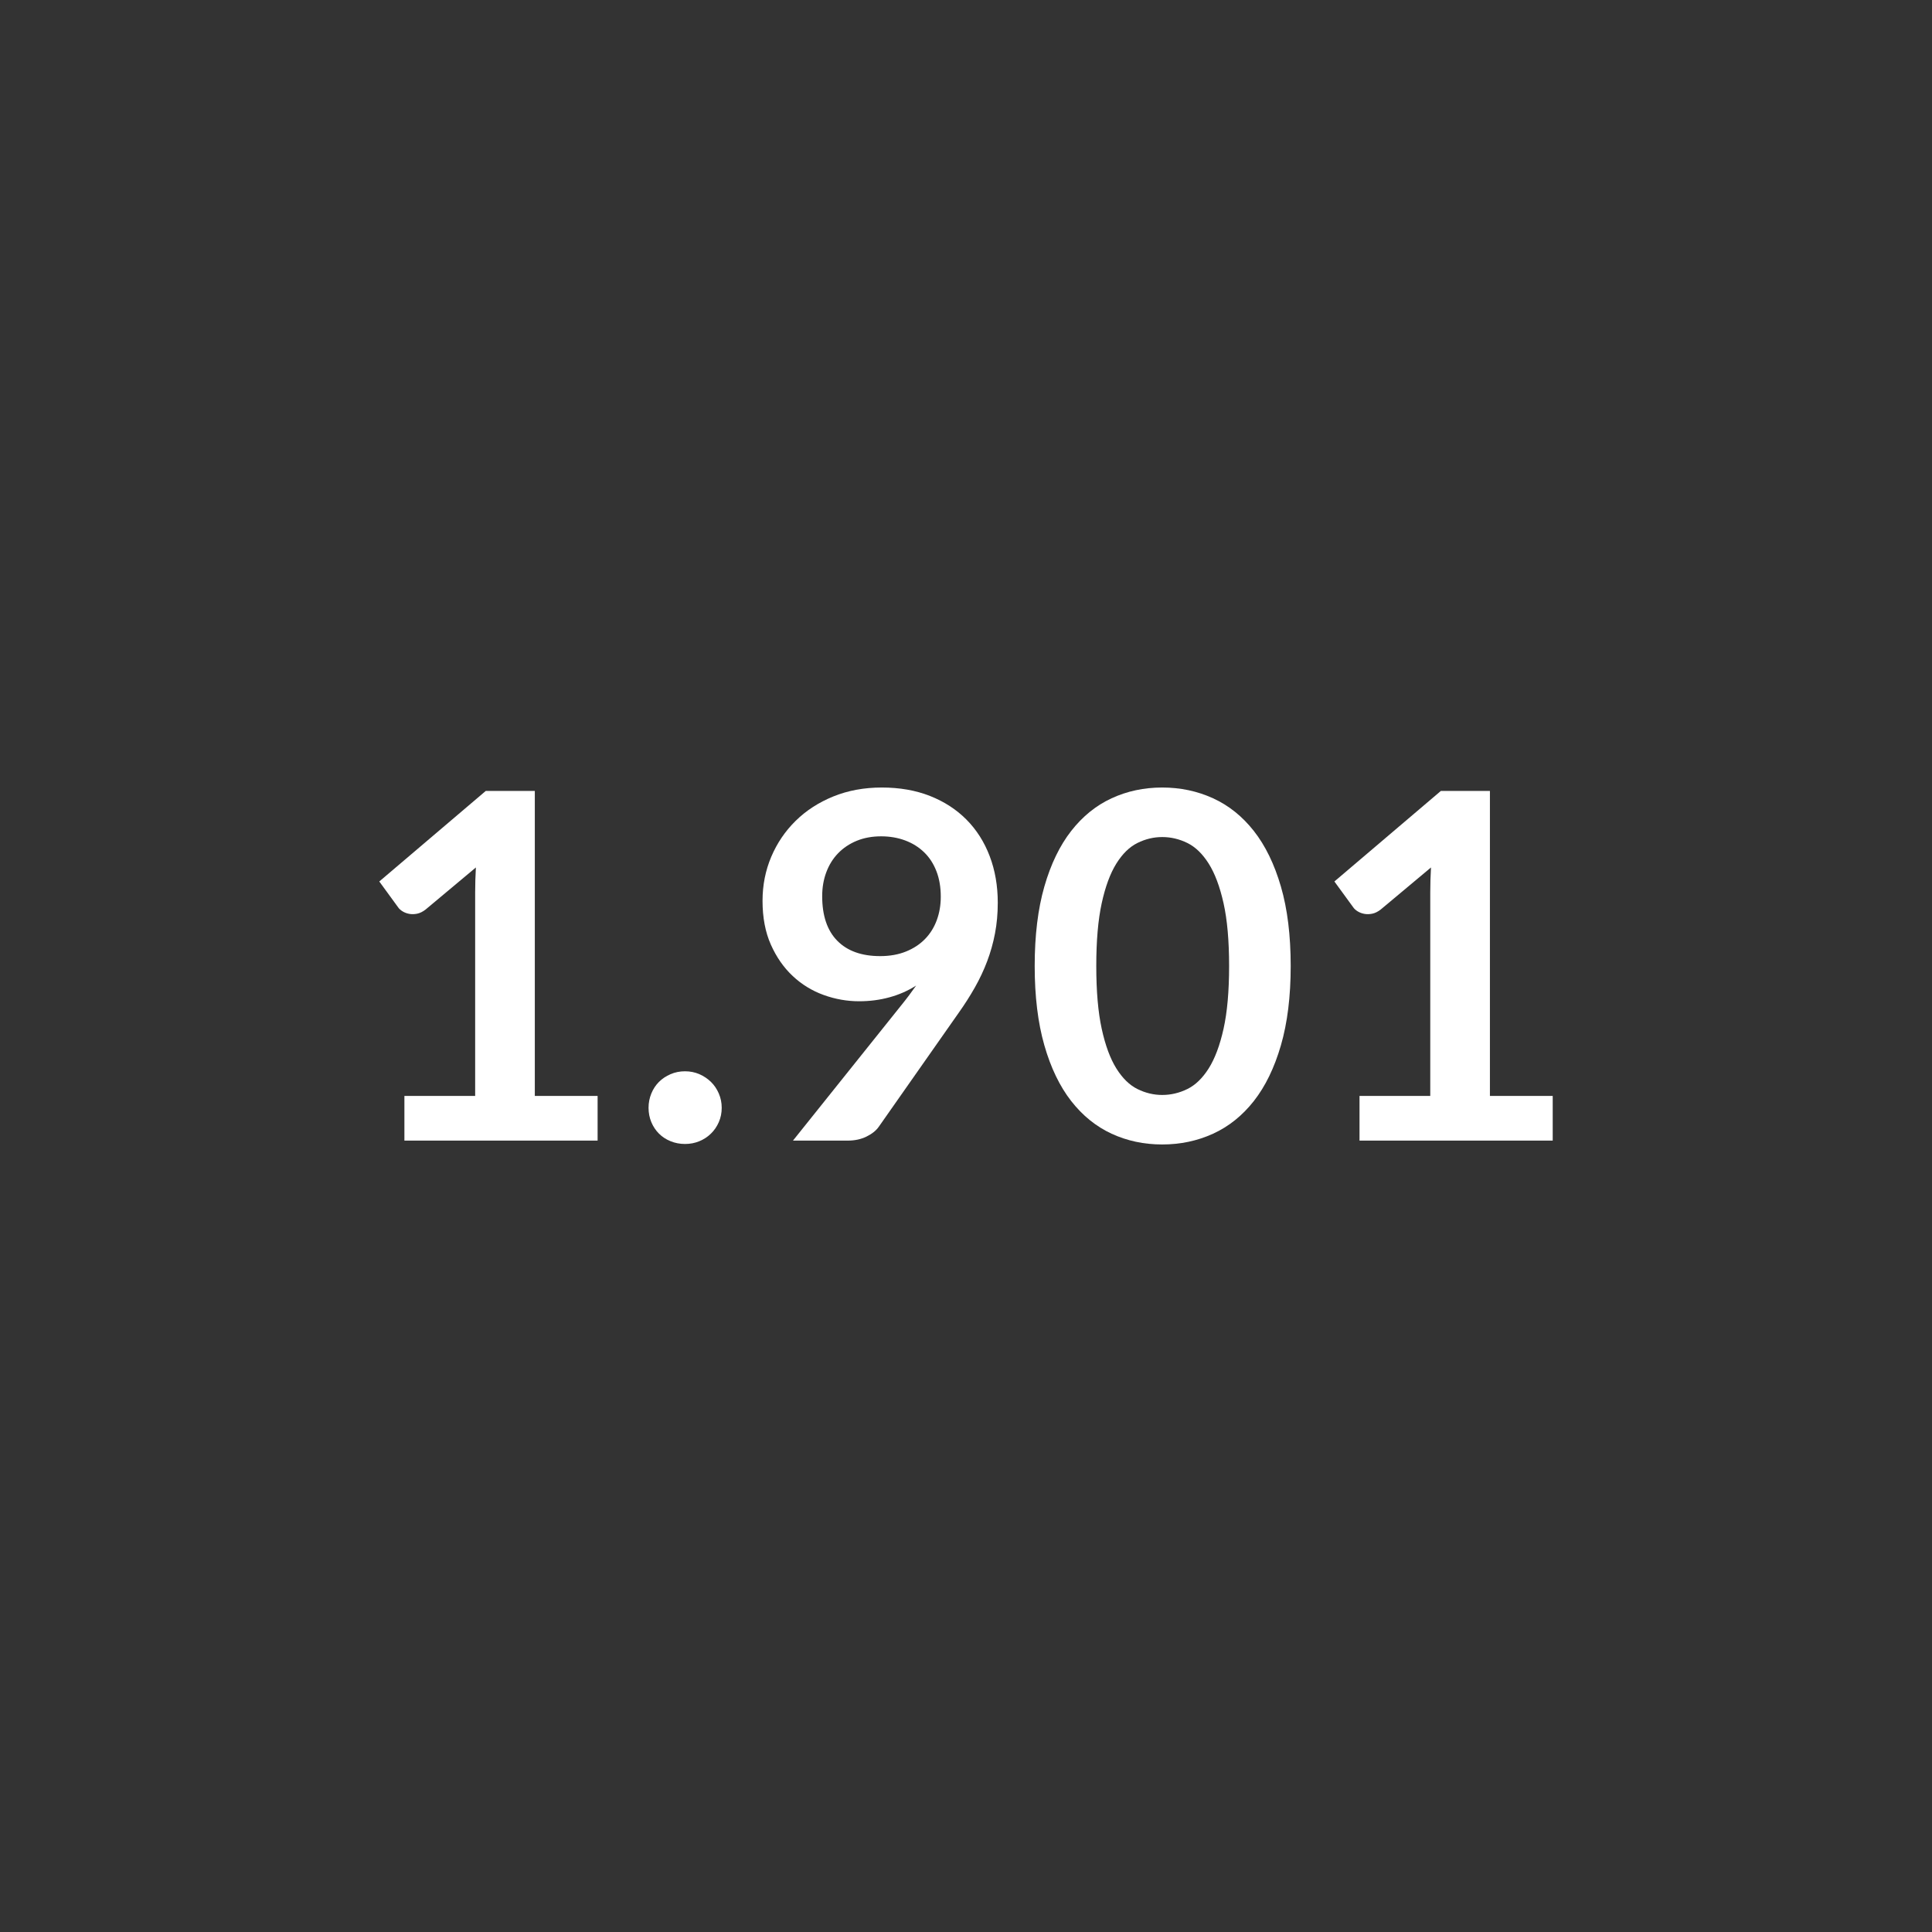 <?xml version="1.0" encoding="utf-8"?>
<!-- Generator: Adobe Illustrator 17.0.0, SVG Export Plug-In . SVG Version: 6.00 Build 0)  -->
<!DOCTYPE svg PUBLIC "-//W3C//DTD SVG 1.1//EN" "http://www.w3.org/Graphics/SVG/1.1/DTD/svg11.dtd">
<svg version="1.1" id="Capa_1" xmlns="http://www.w3.org/2000/svg" xmlns:xlink="http://www.w3.org/1999/xlink" x="0px" y="0px"
	 width="160px" height="160px" viewBox="0 0 160 160" enable-background="new 0 0 160 160" xml:space="preserve">
<rect x="0" y="0" width="160" height="160" fill="#333333" stroke="none"/>
<g>
	<path fill="#FFFFFF" d="M49.491,90.76v3.7h-16v-3.7h5.86V73.9c0-0.667,0.02-1.354,0.06-2.061l-4.16,3.48
		c-0.239,0.187-0.478,0.304-0.71,0.35c-0.233,0.047-0.453,0.05-0.66,0.011c-0.207-0.04-0.39-0.11-0.55-0.211
		c-0.16-0.1-0.28-0.21-0.36-0.329L31.411,73l8.82-7.5h4.06v25.26H49.491z"/>
	<path fill="#FFFFFF" d="M53.71,91.74c0-0.413,0.077-0.807,0.23-1.18s0.363-0.693,0.63-0.96s0.587-0.48,0.96-0.641
		s0.773-0.24,1.2-0.24s0.823,0.08,1.189,0.24c0.367,0.16,0.687,0.374,0.96,0.641s0.49,0.587,0.65,0.96s0.24,0.767,0.24,1.18
		c0,0.427-0.08,0.823-0.24,1.19c-0.16,0.366-0.377,0.683-0.65,0.949c-0.273,0.268-0.593,0.478-0.96,0.63
		c-0.366,0.153-0.763,0.23-1.189,0.23s-0.827-0.077-1.2-0.23c-0.373-0.152-0.693-0.362-0.96-0.63
		c-0.267-0.267-0.477-0.583-0.63-0.949C53.787,92.563,53.71,92.167,53.71,91.74z"/>
	<path fill="#FFFFFF" d="M74.65,83.24c0.227-0.28,0.439-0.553,0.64-0.82c0.2-0.267,0.394-0.533,0.58-0.8
		c-0.667,0.427-1.399,0.75-2.2,0.97c-0.8,0.221-1.64,0.33-2.52,0.33c-1,0-1.98-0.173-2.94-0.52s-1.813-0.87-2.56-1.57
		c-0.747-0.7-1.351-1.566-1.811-2.6s-0.689-2.243-0.689-3.63c0-1.294,0.24-2.507,0.72-3.641c0.48-1.133,1.153-2.126,2.021-2.979
		c0.866-0.854,1.906-1.526,3.119-2.021c1.214-0.493,2.554-0.74,4.021-0.74c1.479,0,2.81,0.234,3.99,0.7
		c1.18,0.467,2.187,1.12,3.02,1.96s1.474,1.848,1.92,3.021c0.447,1.173,0.67,2.46,0.67,3.859c0,0.894-0.076,1.74-0.229,2.54
		c-0.153,0.801-0.37,1.57-0.65,2.311c-0.279,0.74-0.62,1.463-1.02,2.17c-0.4,0.707-0.847,1.407-1.34,2.1l-6.62,9.44
		c-0.228,0.32-0.567,0.59-1.021,0.81c-0.453,0.221-0.967,0.33-1.54,0.33h-4.54L74.65,83.24z M68.09,74.22
		c0,1.614,0.417,2.844,1.25,3.69c0.834,0.847,2.017,1.271,3.551,1.271c0.8,0,1.513-0.127,2.14-0.381
		c0.627-0.253,1.153-0.6,1.58-1.04c0.427-0.439,0.75-0.96,0.97-1.56s0.33-1.246,0.33-1.94c0-0.786-0.12-1.489-0.36-2.109
		c-0.239-0.62-0.579-1.144-1.02-1.57s-0.964-0.753-1.57-0.979s-1.27-0.341-1.989-0.341c-0.747,0-1.421,0.124-2.021,0.37
		c-0.6,0.247-1.113,0.59-1.54,1.03s-0.753,0.964-0.979,1.57C68.203,72.837,68.09,73.5,68.09,74.22z"/>
	<path fill="#FFFFFF" d="M106.89,80c0,2.521-0.271,4.71-0.811,6.57s-1.286,3.396-2.239,4.61c-0.954,1.213-2.08,2.116-3.381,2.71
		c-1.3,0.593-2.703,0.89-4.21,0.89s-2.903-0.297-4.189-0.89c-1.287-0.594-2.403-1.497-3.351-2.71c-0.946-1.214-1.687-2.75-2.22-4.61
		s-0.8-4.05-0.8-6.57c0-2.533,0.267-4.727,0.8-6.58c0.533-1.853,1.273-3.387,2.22-4.6c0.947-1.213,2.063-2.116,3.351-2.71
		c1.286-0.594,2.683-0.891,4.189-0.891s2.91,0.297,4.21,0.891c1.301,0.594,2.427,1.497,3.381,2.71
		c0.953,1.213,1.699,2.747,2.239,4.6C106.619,75.273,106.89,77.467,106.89,80z M101.789,80c0-2.093-0.153-3.826-0.46-5.2
		c-0.307-1.373-0.717-2.466-1.229-3.279c-0.514-0.813-1.104-1.384-1.771-1.71c-0.667-0.327-1.359-0.49-2.08-0.49
		c-0.706,0-1.39,0.163-2.05,0.49c-0.66,0.326-1.243,0.896-1.75,1.71s-0.91,1.906-1.21,3.279c-0.3,1.374-0.45,3.107-0.45,5.2
		c0,2.094,0.15,3.827,0.45,5.2s0.703,2.467,1.21,3.28s1.09,1.383,1.75,1.71c0.66,0.326,1.344,0.49,2.05,0.49
		c0.721,0,1.413-0.164,2.08-0.49c0.667-0.327,1.257-0.896,1.771-1.71c0.513-0.813,0.923-1.907,1.229-3.28S101.789,82.094,101.789,80
		z"/>
	<path fill="#FFFFFF" d="M128.589,90.76v3.7h-16v-3.7h5.859V73.9c0-0.667,0.021-1.354,0.061-2.061l-4.16,3.48
		c-0.24,0.187-0.477,0.304-0.71,0.35c-0.233,0.047-0.453,0.05-0.66,0.011c-0.207-0.04-0.39-0.11-0.55-0.211
		c-0.16-0.1-0.28-0.21-0.36-0.329L110.509,73l8.82-7.5h4.06v25.26H128.589z"/>
</g>
</svg>
